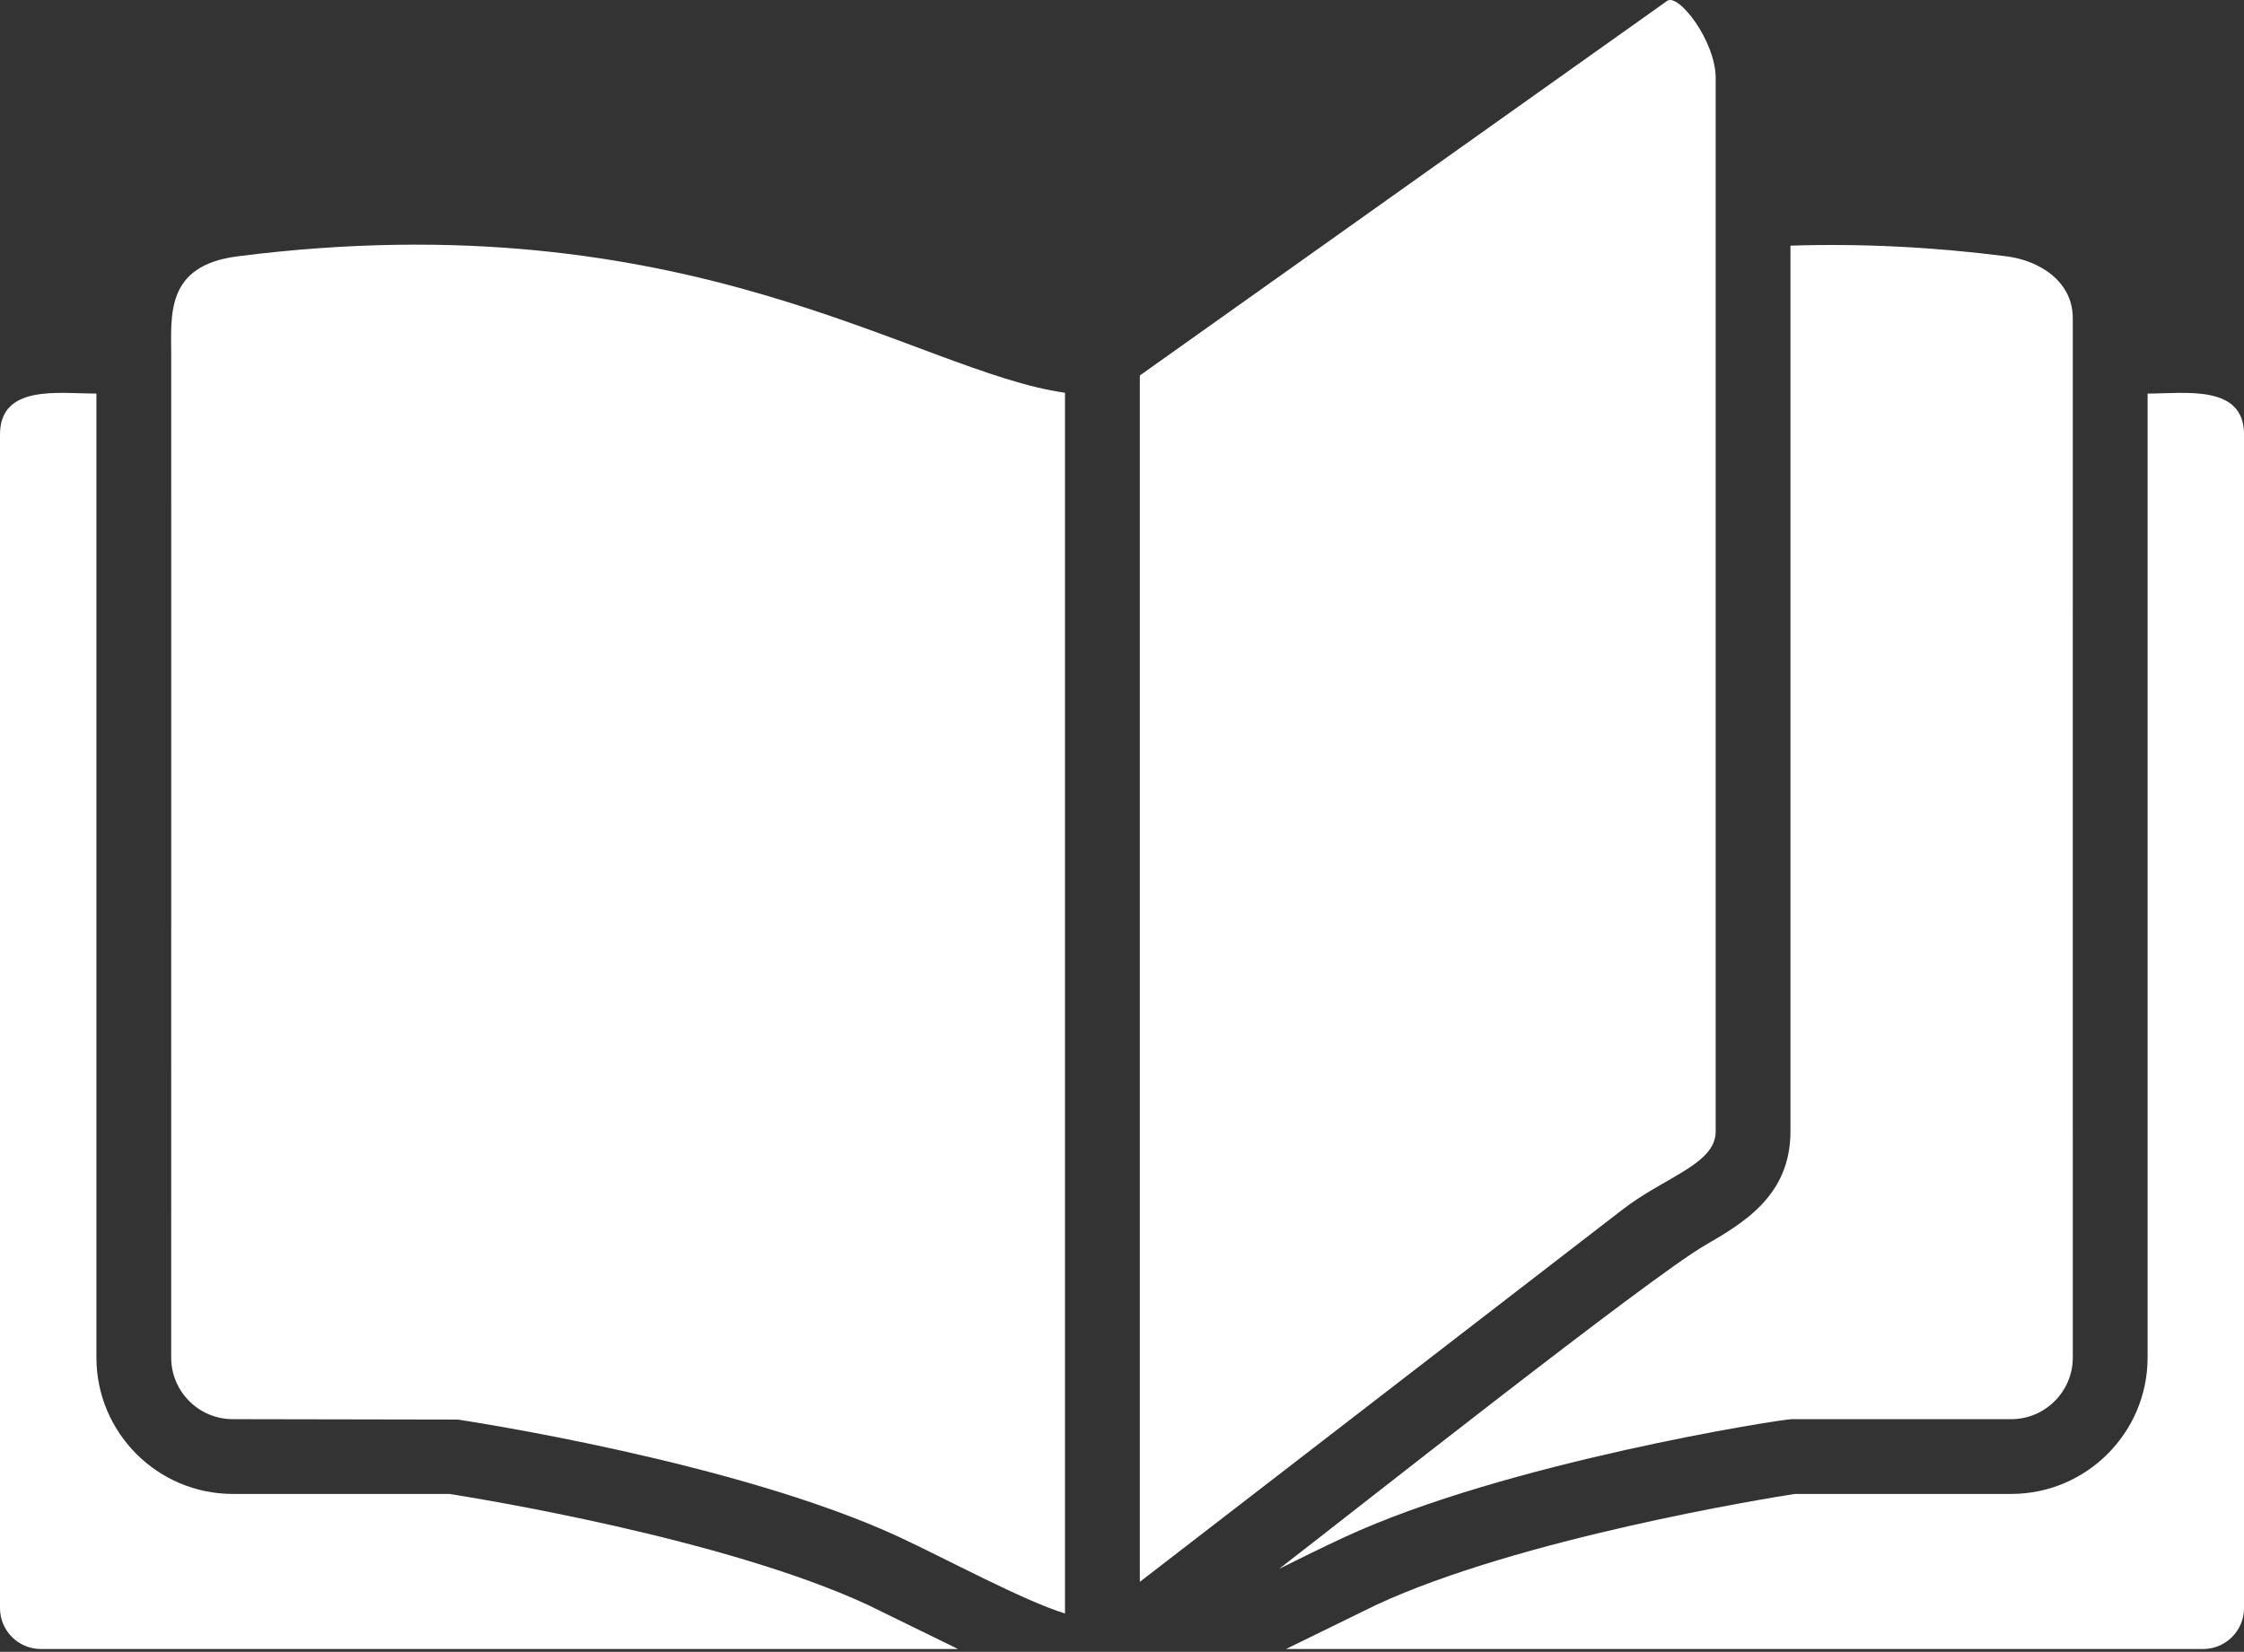 <?xml version="1.0" encoding="UTF-8"?> <svg xmlns="http://www.w3.org/2000/svg" width="512" height="377" viewBox="0 0 512 377" fill="none"><rect x="0" y="0" width="512" height="377" fill="#333333" stroke="none"/><path fill-rule="evenodd" clip-rule="evenodd" d="M242.995 368.243V89.638C209.005 84.868 157.231 45.349 54.195 58.504C37.65 60.616 39.066 71.977 39.066 81.292L39.06 309.845C39.06 317.591 45.363 323.897 53.115 323.897L104.44 323.99C107.032 324.377 168.385 333.722 205.168 350.801C215.608 355.643 233.677 365.408 242.992 368.243H242.995Z" fill="white"></path><path fill-rule="evenodd" clip-rule="evenodd" d="M102.522 340.961H53.115C35.955 340.961 21.999 327.002 21.999 309.842V89.824C13.494 89.824 0 87.655 0 99.154V367.031C0 372.17 4.182 376.355 9.33 376.355L218.584 376.352L197.995 366.281C165.271 351.095 109.014 341.975 102.522 340.961Z" fill="white"></path><path fill-rule="evenodd" clip-rule="evenodd" d="M389.062 284.186C376.216 291.635 308.803 344.981 291.835 358.07C296.35 355.817 301.285 353.366 306.829 350.795C343.345 333.848 406.315 323.897 408.823 323.897H458.882C466.631 323.897 472.934 317.591 472.94 309.845L472.934 72.622C472.934 64.201 465.335 59.461 457.802 58.501C441.113 56.368 424.681 55.546 408.517 56.062V258.247C408.517 272.89 397.729 279.155 389.062 284.186Z" fill="white"></path><path fill-rule="evenodd" clip-rule="evenodd" d="M370.216 276.047C379.864 268.591 391.456 265.681 391.456 258.247V17.805C391.456 9.384 382.963 -1.653 380.377 0.207L260.068 85.696V361.022L370.216 276.05V276.047Z" fill="white"></path><path fill-rule="evenodd" clip-rule="evenodd" d="M490.004 309.842C490.004 327.002 476.042 340.961 458.885 340.961H409.484C402.989 341.978 346.703 351.107 314.017 366.278L293.422 376.355H502.676C507.818 376.355 512.006 372.173 512.006 367.031V99.154C512.006 87.655 498.518 89.824 490.007 89.827V309.845L490.004 309.842Z" fill="white"></path></svg> 